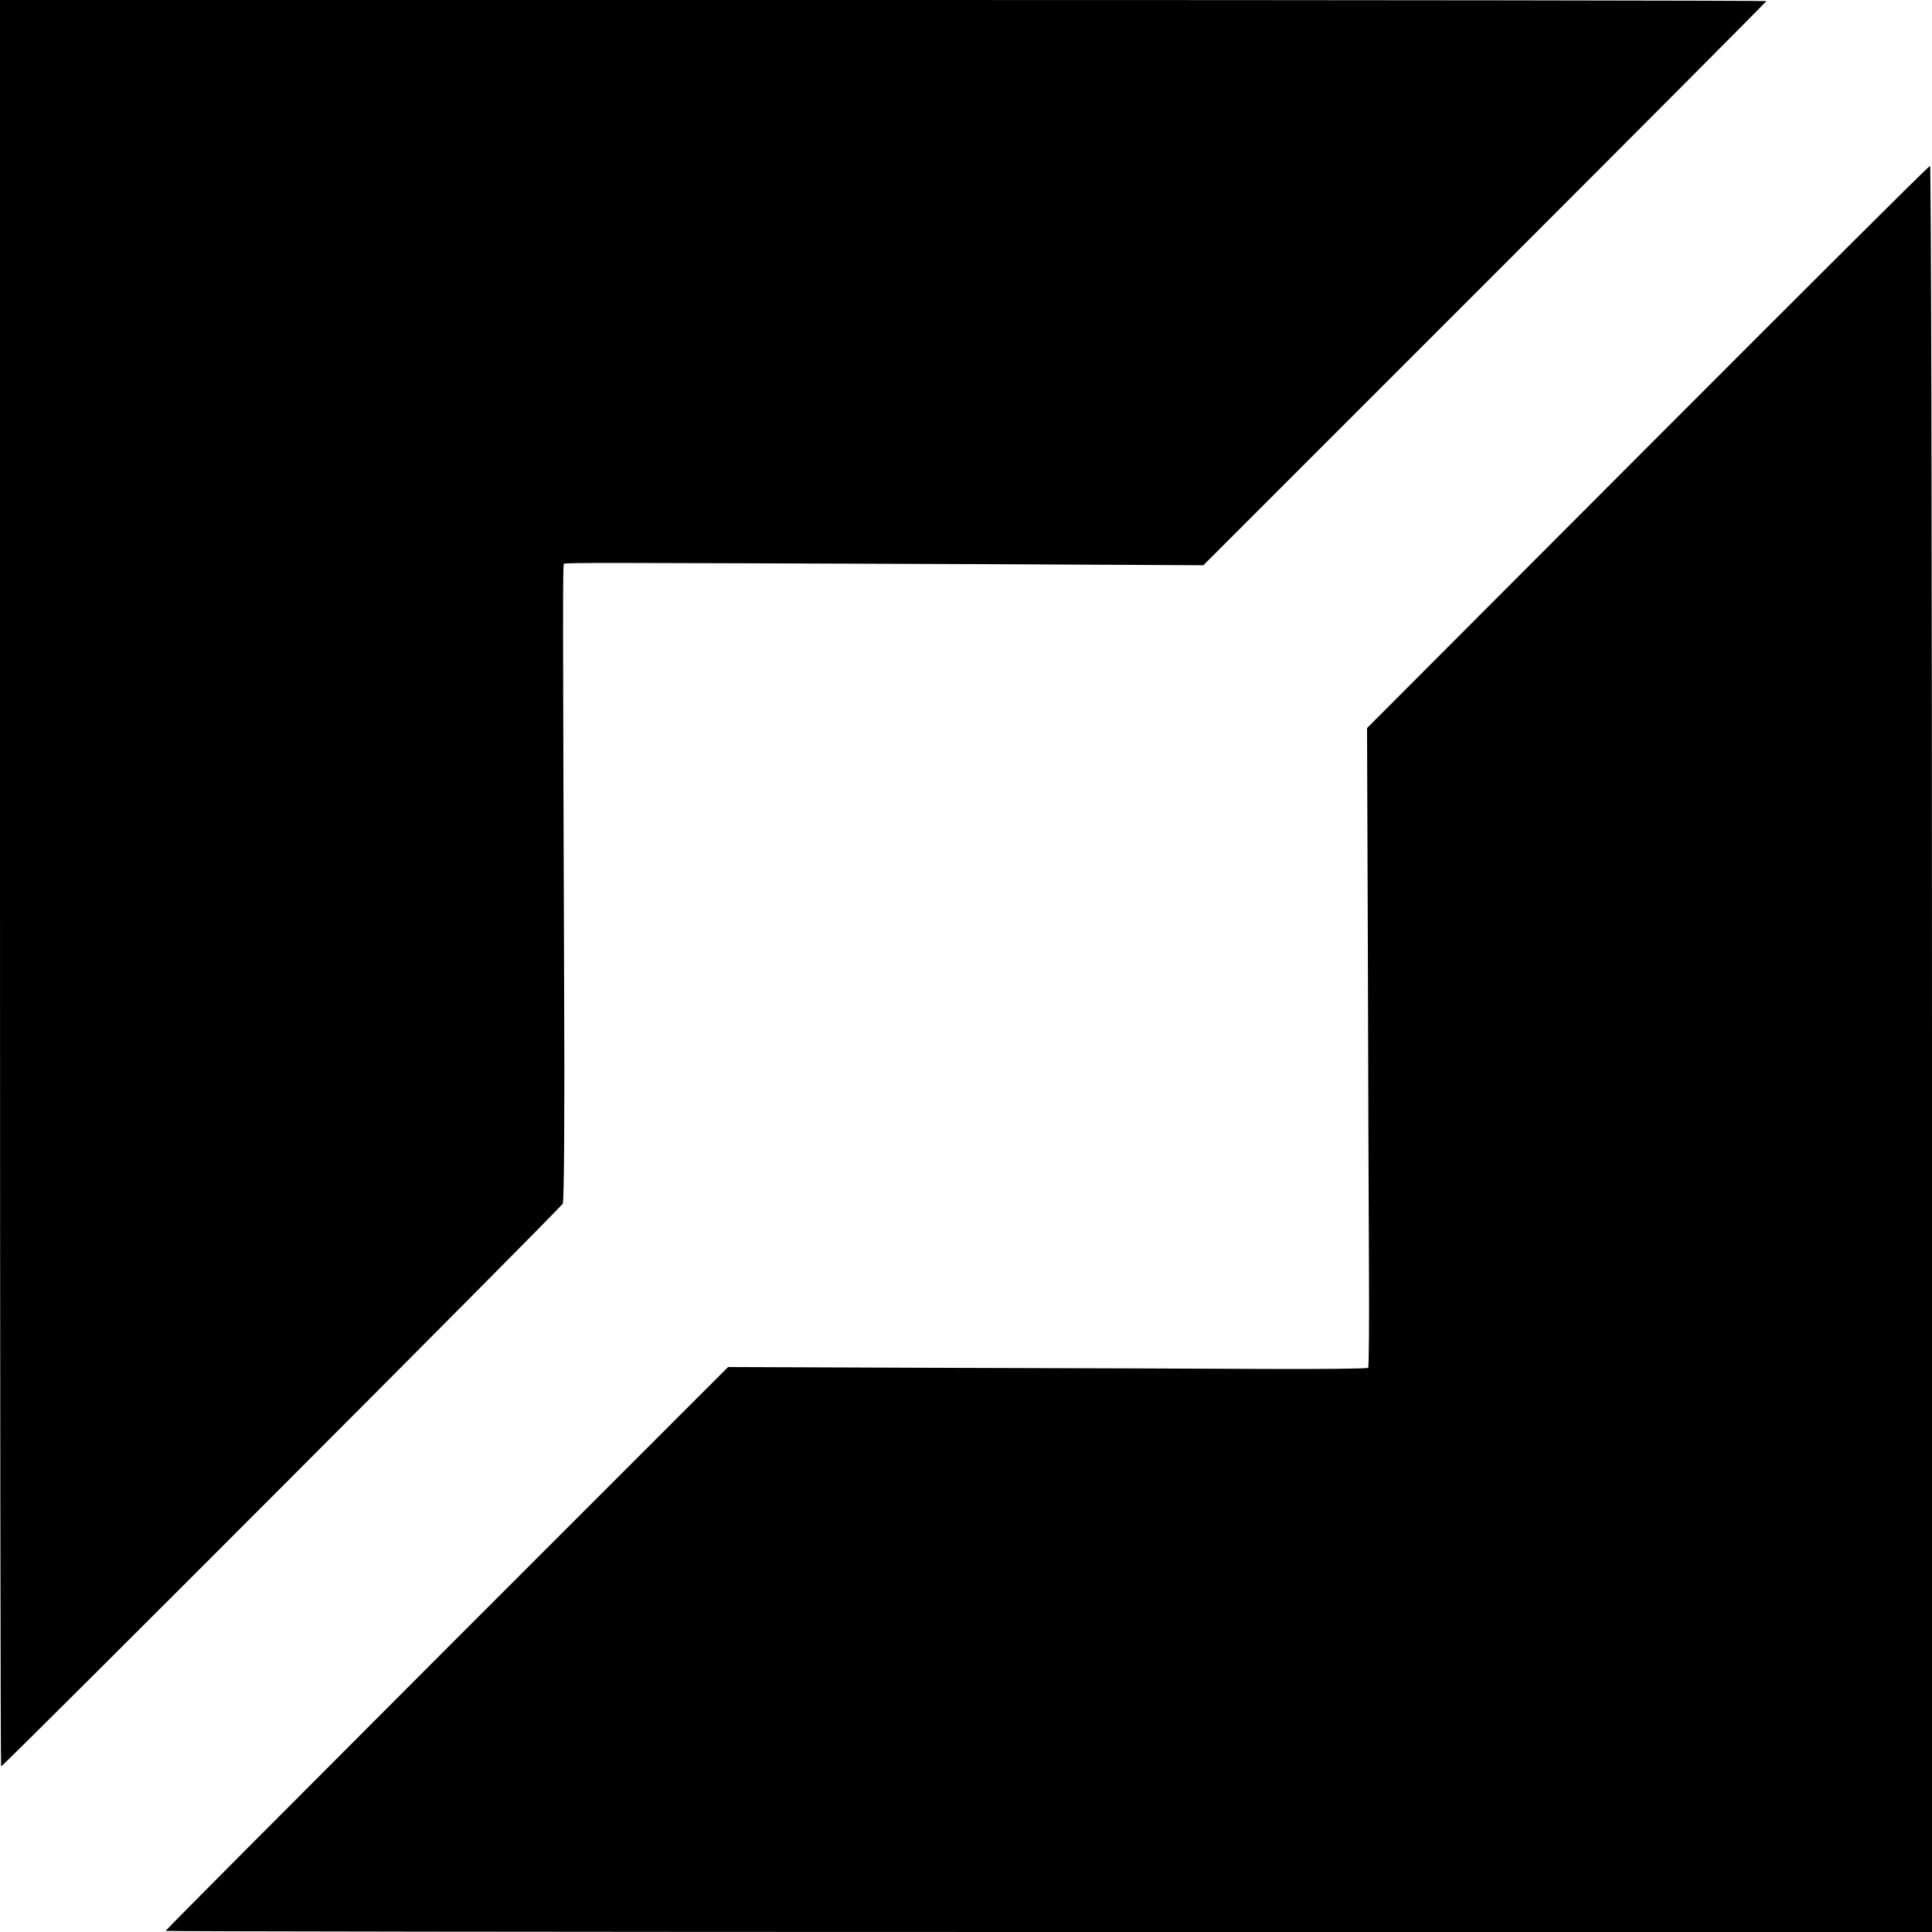 <?xml version="1.0" standalone="no"?>
<!DOCTYPE svg PUBLIC "-//W3C//DTD SVG 20010904//EN"
 "http://www.w3.org/TR/2001/REC-SVG-20010904/DTD/svg10.dtd">
<svg version="1.0" xmlns="http://www.w3.org/2000/svg"
 width="700pt" height="700pt" viewBox="0 0 700 700"
 preserveAspectRatio="xMidYMid meet">
<g transform="translate(0,700) scale(0.1,-0.1)"
fill="#000000" stroke="none">
<path d="M0 3800 c0 -1760 2 -3200 4 -3200 8 0 2027 2022 2035 2039 5 9 7 354
5 766 -5 1397 -5 1547 -1 1552 5 5 123 4 1515 -1 l802 -4 1020 1020 c561 561
1020 1022 1020 1024 0 2 -1440 4 -3200 4 l-3200 0 0 -3200z"/>
<path d="M5969 5380 l-1016 -1018 3 -799 c1 -439 3 -959 4 -1156 1 -197 0
-361 -3 -363 -3 -3 -169 -5 -369 -4 -199 1 -720 3 -1156 4 l-794 3 -1019
-1019 c-560 -561 -1019 -1021 -1019 -1024 0 -2 1440 -4 3200 -4 l3200 0 0
3200 c0 1760 -3 3200 -7 3199 -5 0 -465 -459 -1024 -1019z"/>
</g>
</svg>
